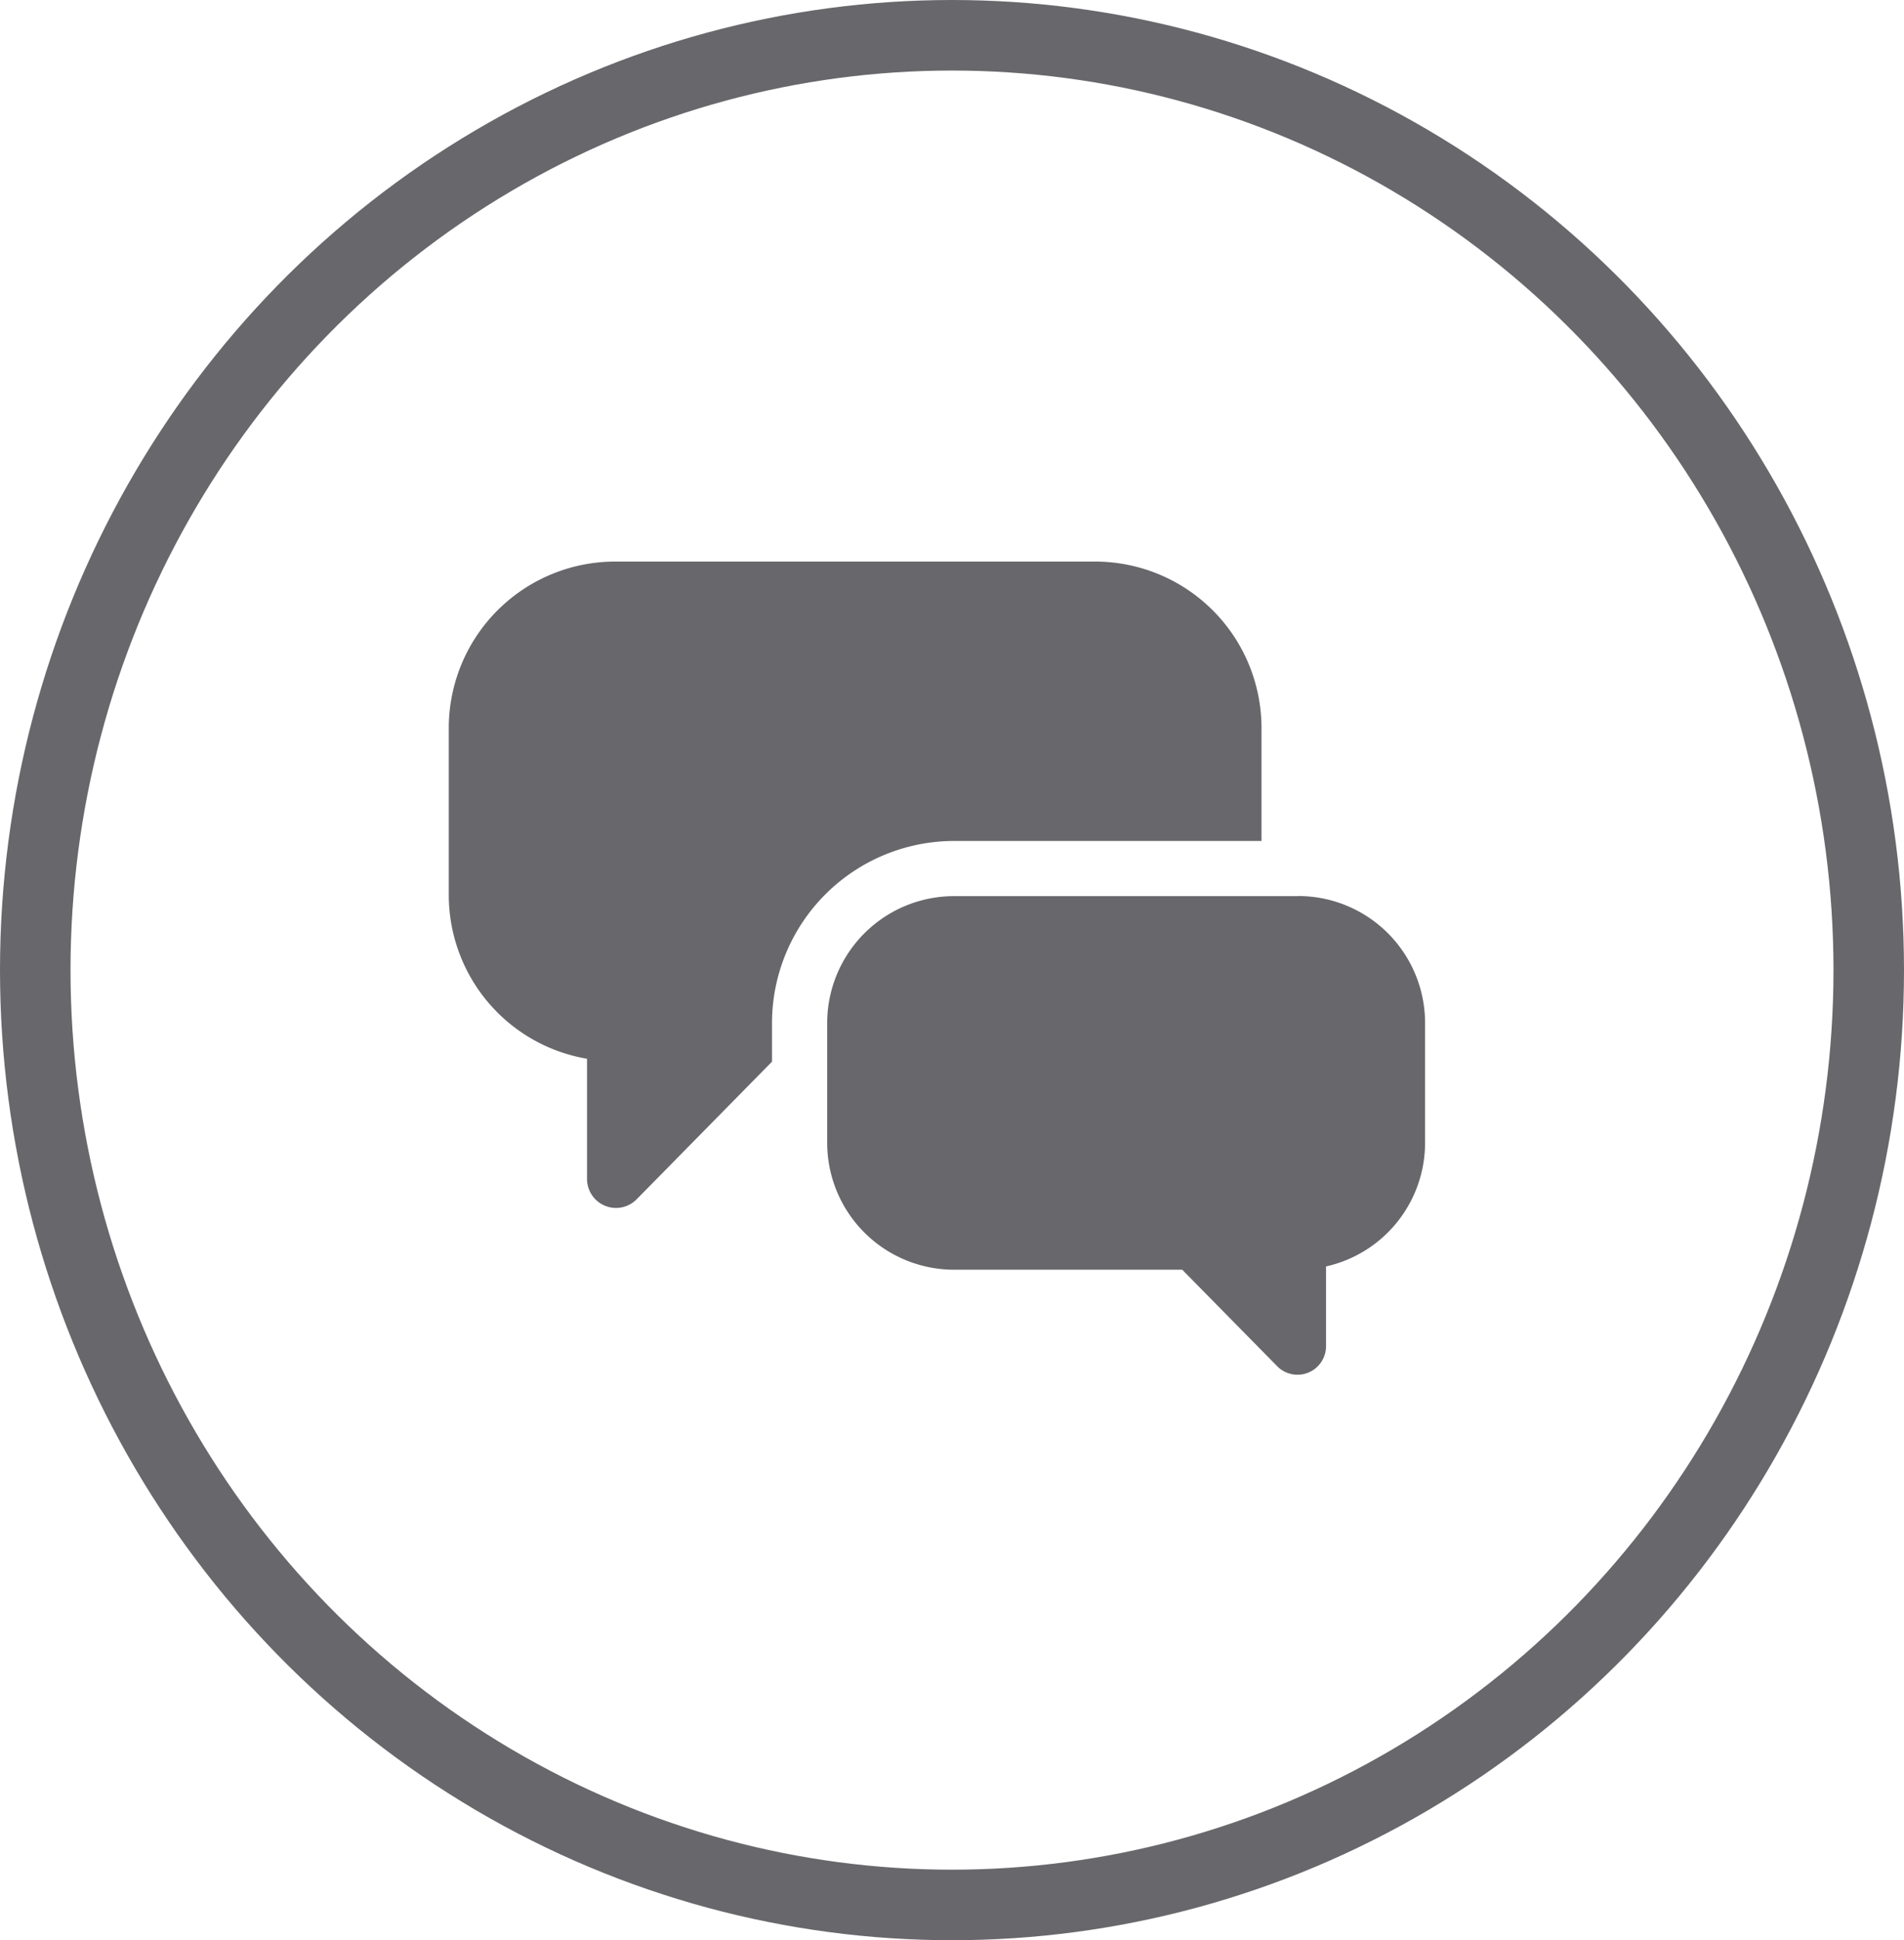<svg height="55" viewBox="0 0 54 55" width="54" xmlns="http://www.w3.org/2000/svg"><g fill="none" stroke="#68676b" stroke-width="2"><ellipse cx="27" cy="27.5" rx="27" ry="27.5" stroke="none"/><ellipse cx="27" cy="27.5" fill="none" rx="26" ry="26.5"/></g><g fill="#68676b" transform="translate(12.728 15.919)"><path d="m14.35 7.92h8.7v-3.234a4.72 4.72 0 0 0 -4.742-4.686h-13.565a4.72 4.72 0 0 0 -4.743 4.686v4.792a4.71 4.71 0 0 0 3.921 4.616v3.406a.822.822 0 0 0 1.409.576l3.837-3.9v-1.114a5.168 5.168 0 0 1 5.183-5.142zm0 0"/><path d="m211.776 175.375h-9.72a3.6 3.6 0 0 0 -3.618 3.578v3.434a3.6 3.6 0 0 0 3.618 3.578h6.452l2.692 2.735a.809.809 0 0 0 1.386-.567v-2.261a3.593 3.593 0 0 0 2.809-3.488v-3.434a3.6 3.6 0 0 0 -3.619-3.578zm0 0" transform="translate(-187.706 -165.891)"/></g></svg>